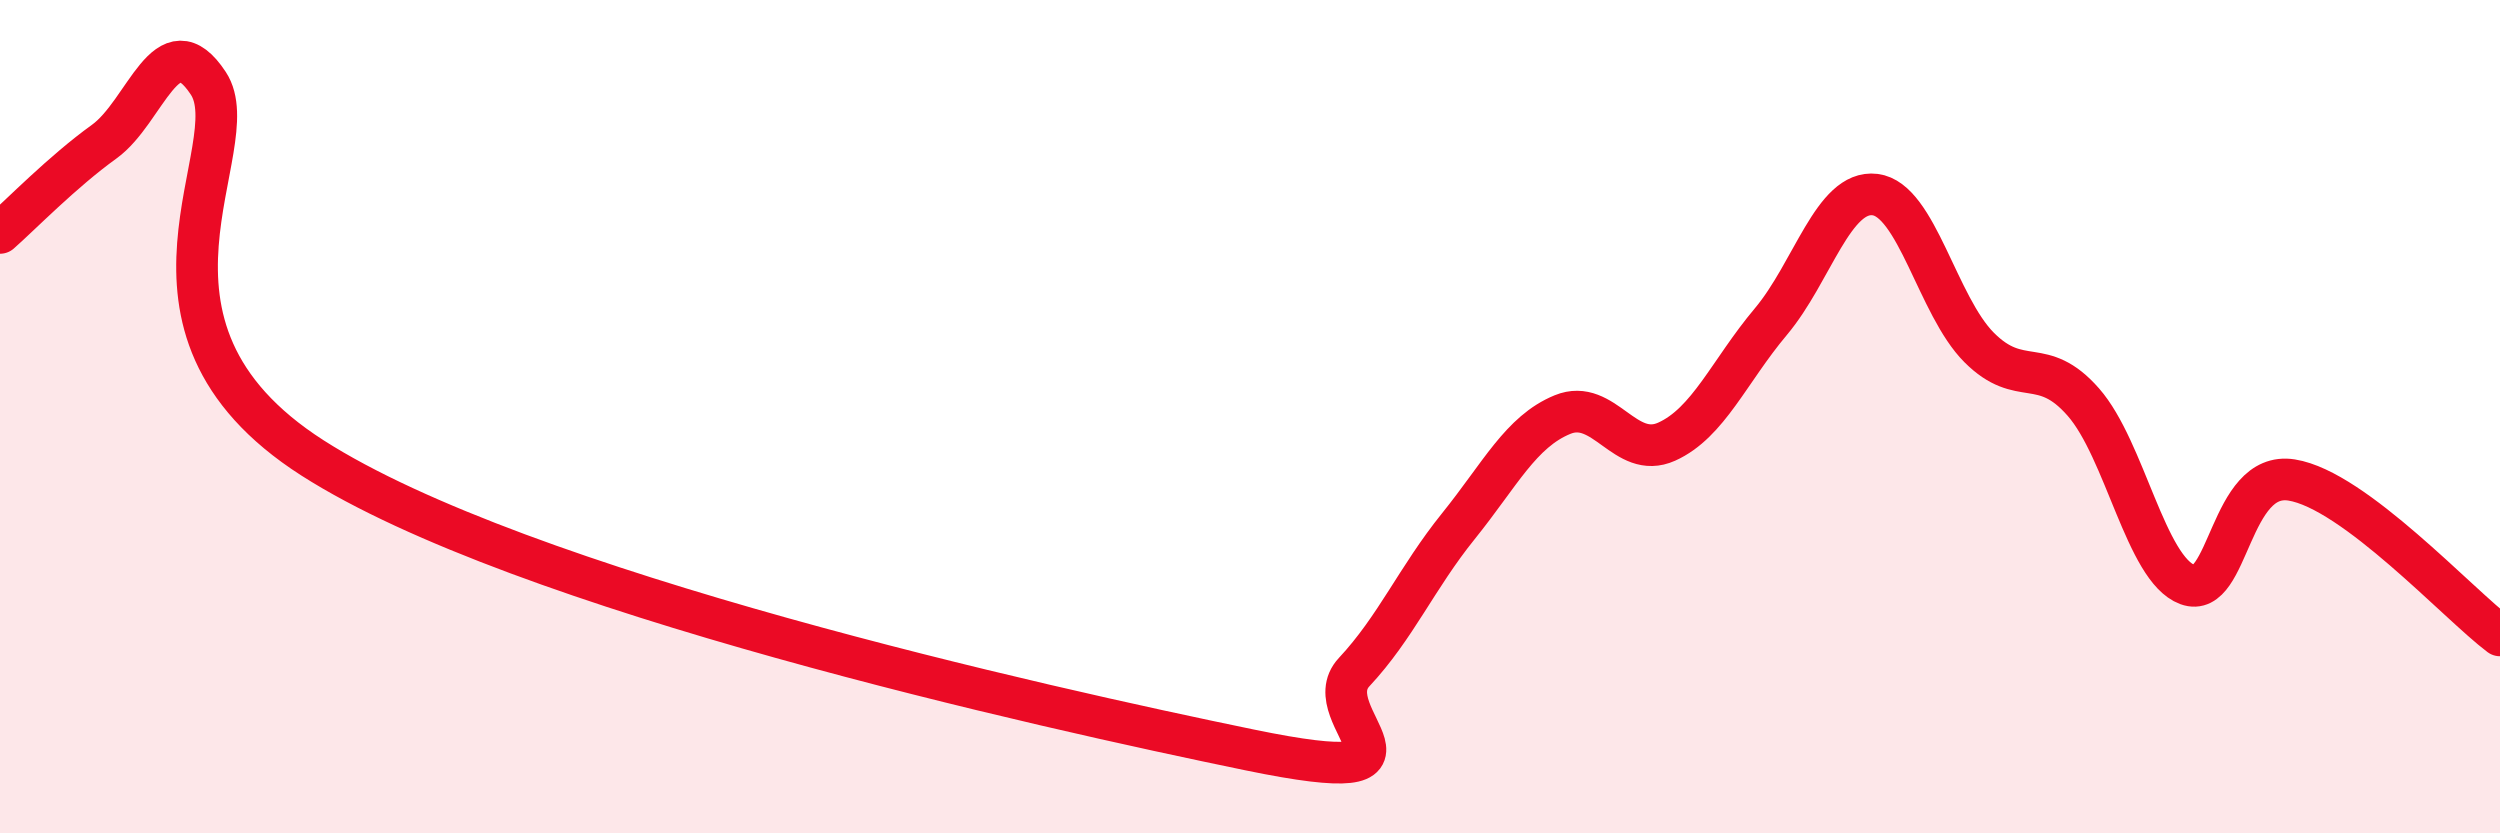
    <svg width="60" height="20" viewBox="0 0 60 20" xmlns="http://www.w3.org/2000/svg">
      <path
        d="M 0,5.59 C 0.5,5.15 1.5,4.12 2.5,3.4 C 3.5,2.68 4,0.48 5,2 C 6,3.52 2.5,7.79 7.5,10.99 C 12.5,14.19 25,16.97 30,18 C 35,19.03 31.5,17.2 32.5,16.13 C 33.5,15.06 34,13.87 35,12.63 C 36,11.39 36.5,10.36 37.5,9.95 C 38.5,9.54 39,11.05 40,10.6 C 41,10.15 41.5,8.91 42.5,7.72 C 43.5,6.53 44,4.55 45,4.67 C 46,4.79 46.5,7.34 47.5,8.34 C 48.5,9.34 49,8.51 50,9.65 C 51,10.79 51.5,13.66 52.5,14.03 C 53.5,14.4 53.5,11.28 55,11.52 C 56.5,11.76 59,14.5 60,15.25L60 20L0 20Z"
        fill="#EB0A25"
        opacity="0.1"
        stroke-linecap="round"
        stroke-linejoin="round"
      />
      <path
        d="M 0,5.59 C 0.5,5.15 1.5,4.12 2.5,3.4 C 3.5,2.68 4,0.48 5,2 C 6,3.52 2.5,7.79 7.5,10.99 C 12.5,14.19 25,16.97 30,18 C 35,19.03 31.5,17.2 32.5,16.13 C 33.5,15.06 34,13.87 35,12.63 C 36,11.39 36.5,10.36 37.5,9.95 C 38.5,9.54 39,11.05 40,10.6 C 41,10.15 41.5,8.91 42.5,7.72 C 43.5,6.53 44,4.55 45,4.67 C 46,4.79 46.5,7.34 47.5,8.34 C 48.5,9.34 49,8.51 50,9.65 C 51,10.79 51.5,13.66 52.5,14.03 C 53.5,14.4 53.5,11.28 55,11.52 C 56.5,11.76 59,14.5 60,15.25"
        stroke="#EB0A25"
        stroke-width="1"
        fill="none"
        stroke-linecap="round"
        stroke-linejoin="round"
      />
    </svg>
  